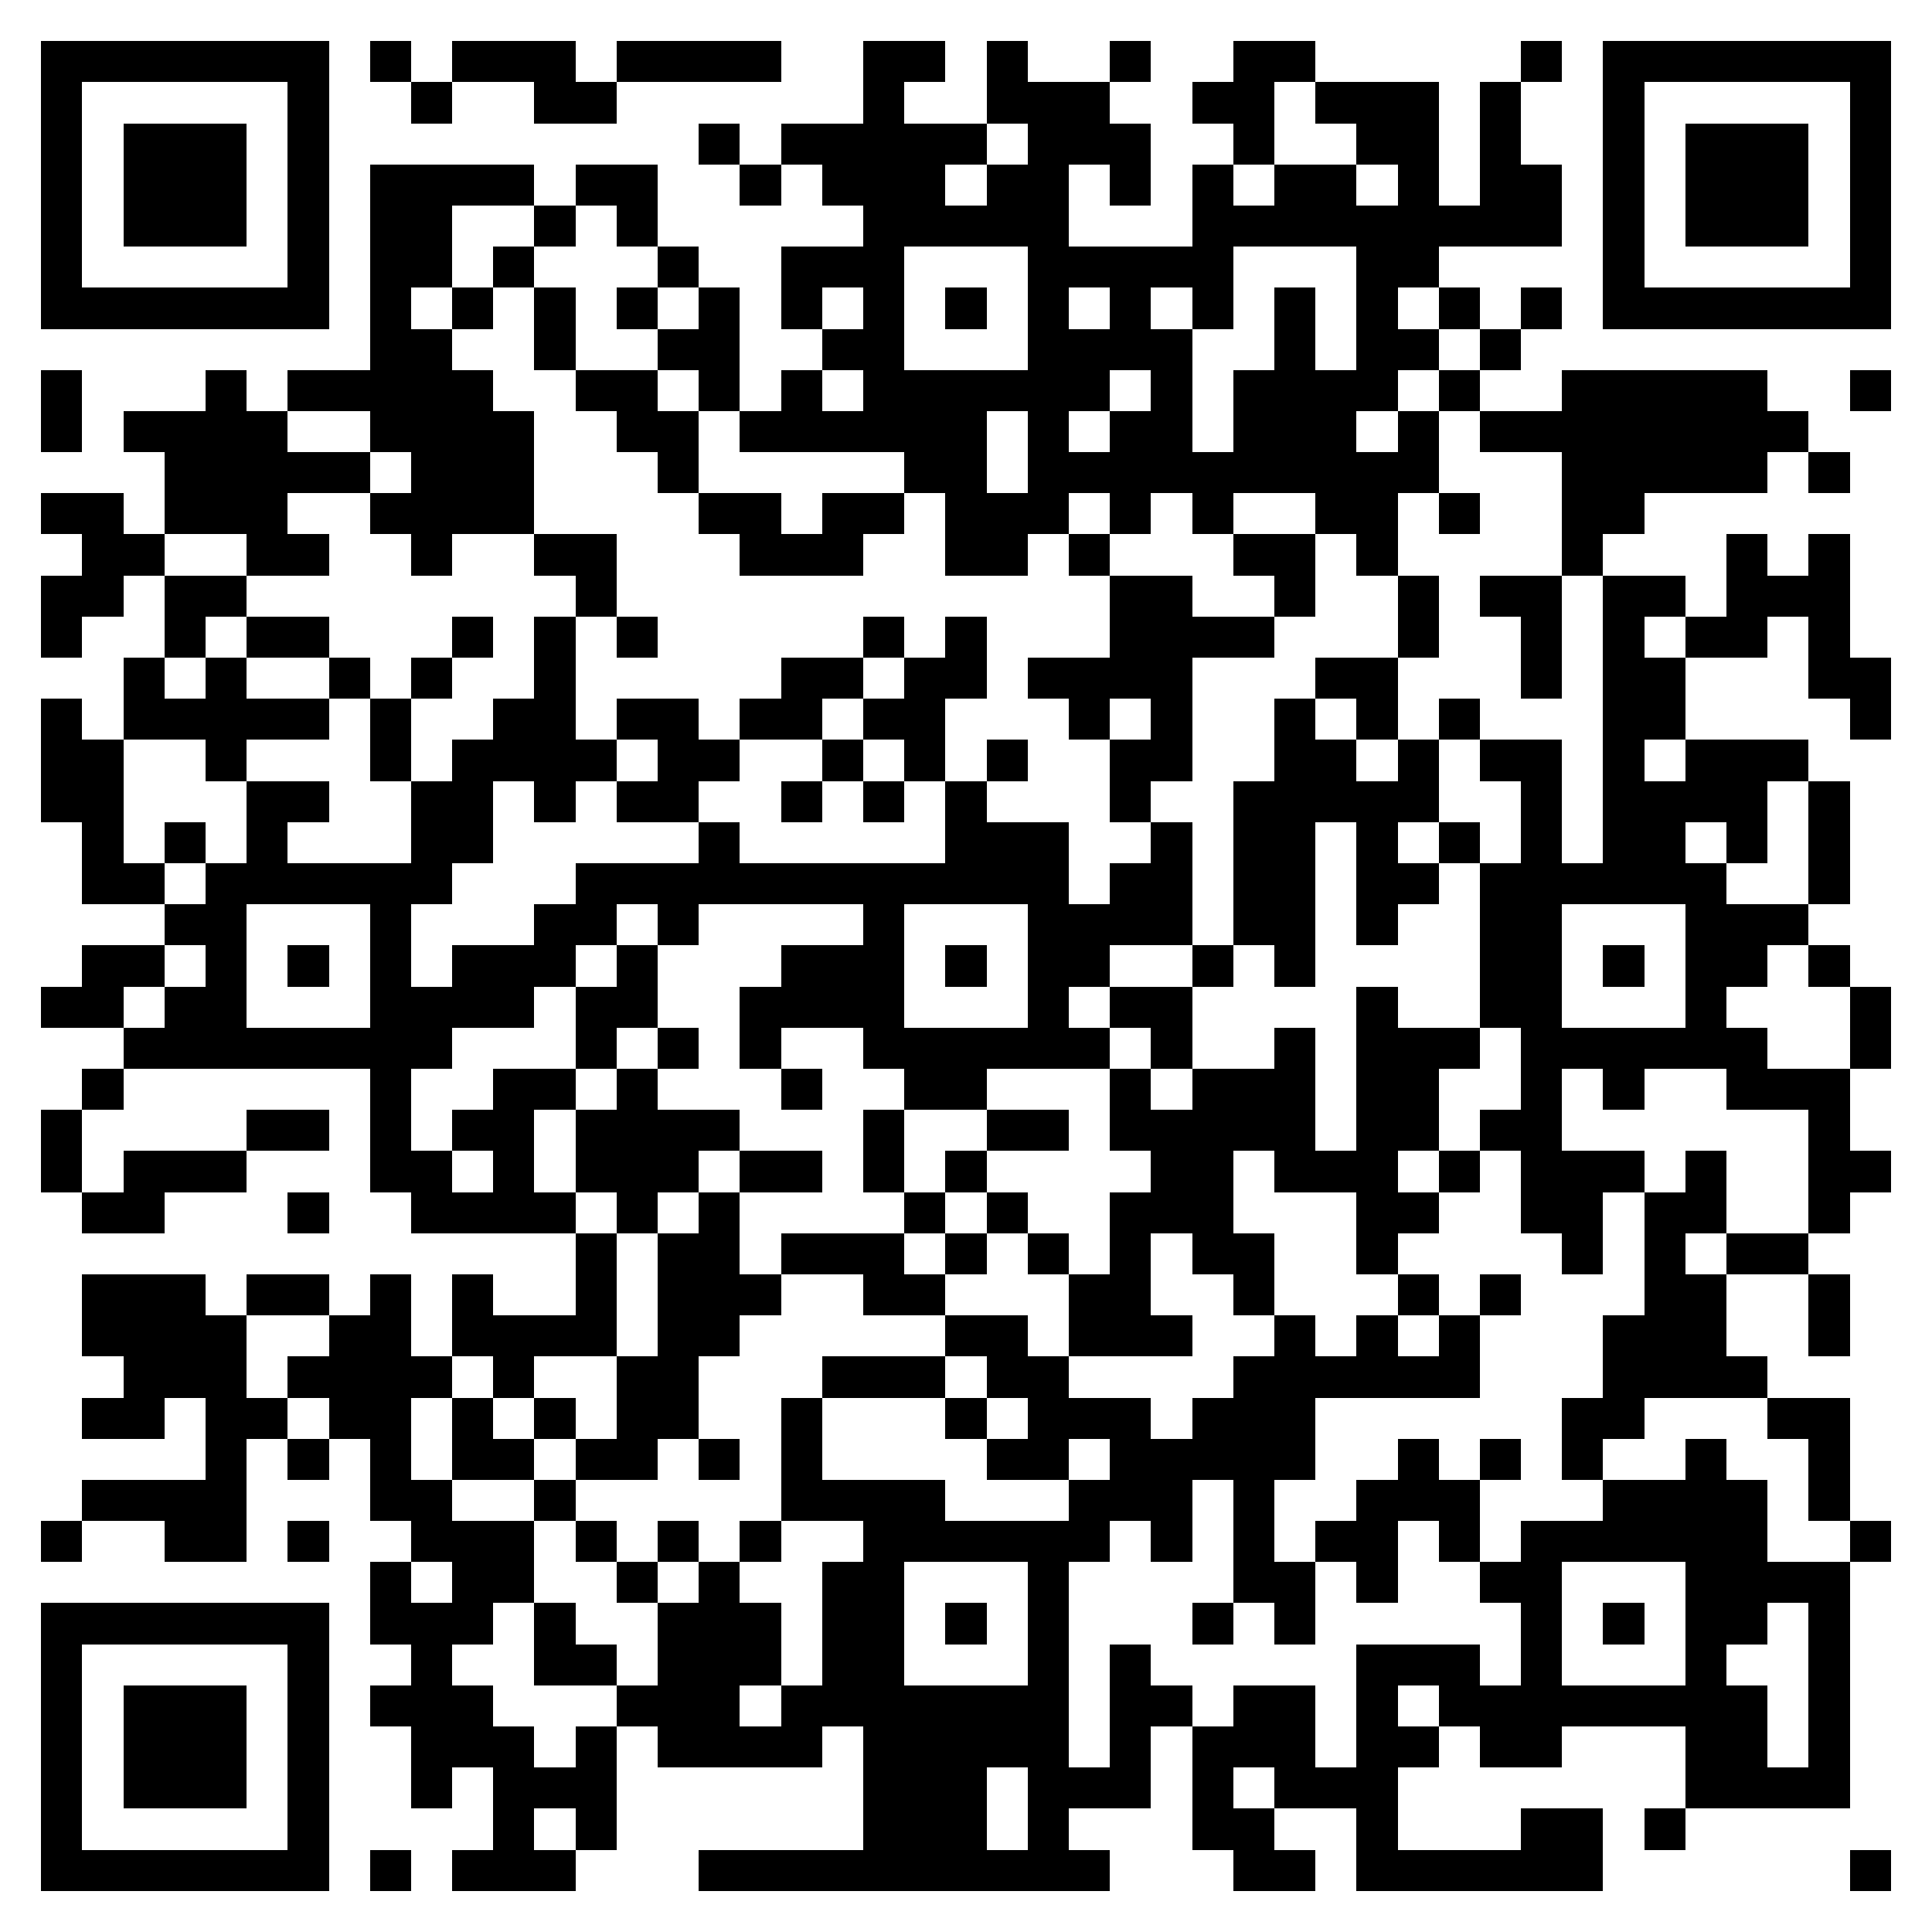 <svg xmlns="http://www.w3.org/2000/svg" viewBox="0 0 47 47" shape-rendering="crispEdges"><path fill="#ffffff" d="M0 0h47v47H0z"/><path stroke="#000000" d="M1 1.5h7m1 0h1m1 0h3m1 0h4m2 0h2m1 0h1m2 0h1m2 0h2m5 0h1m1 0h7M1 2.5h1m5 0h1m2 0h1m2 0h2m6 0h1m2 0h3m2 0h2m1 0h3m1 0h1m2 0h1m5 0h1M1 3.5h1m1 0h3m1 0h1m9 0h1m1 0h5m1 0h3m2 0h1m2 0h2m1 0h1m2 0h1m1 0h3m1 0h1M1 4.5h1m1 0h3m1 0h1m1 0h4m1 0h2m2 0h1m1 0h3m1 0h2m1 0h1m1 0h1m1 0h2m1 0h1m1 0h2m1 0h1m1 0h3m1 0h1M1 5.5h1m1 0h3m1 0h1m1 0h2m2 0h1m1 0h1m5 0h5m3 0h9m1 0h1m1 0h3m1 0h1M1 6.5h1m5 0h1m1 0h2m1 0h1m3 0h1m2 0h3m3 0h5m3 0h2m4 0h1m5 0h1M1 7.5h7m1 0h1m1 0h1m1 0h1m1 0h1m1 0h1m1 0h1m1 0h1m1 0h1m1 0h1m1 0h1m1 0h1m1 0h1m1 0h1m1 0h1m1 0h1m1 0h7M9 8.5h2m2 0h1m2 0h2m2 0h2m3 0h4m2 0h1m1 0h2m1 0h1M1 9.5h1m3 0h1m1 0h5m2 0h2m1 0h1m1 0h1m1 0h6m1 0h1m1 0h4m1 0h1m2 0h5m2 0h1M1 10.5h1m1 0h4m2 0h4m2 0h2m1 0h6m1 0h1m1 0h2m1 0h3m1 0h1m1 0h8M4 11.5h5m1 0h3m3 0h1m5 0h2m1 0h10m3 0h5m1 0h1M1 12.5h2m1 0h3m2 0h4m4 0h2m1 0h2m1 0h3m1 0h1m1 0h1m2 0h2m1 0h1m2 0h2M2 13.5h2m2 0h2m2 0h1m2 0h2m3 0h3m2 0h2m1 0h1m3 0h2m1 0h1m4 0h1m3 0h1m1 0h1M1 14.5h2m1 0h2m8 0h1m12 0h2m2 0h1m2 0h1m1 0h2m1 0h2m1 0h3M1 15.5h1m2 0h1m1 0h2m3 0h1m1 0h1m1 0h1m5 0h1m1 0h1m3 0h4m3 0h1m2 0h1m1 0h1m1 0h2m1 0h1M3 16.5h1m1 0h1m2 0h1m1 0h1m2 0h1m5 0h2m1 0h2m1 0h4m3 0h2m3 0h1m1 0h2m3 0h2M1 17.5h1m1 0h5m1 0h1m2 0h2m1 0h2m1 0h2m1 0h2m3 0h1m1 0h1m2 0h1m1 0h1m1 0h1m3 0h2m4 0h1M1 18.5h2m2 0h1m3 0h1m1 0h4m1 0h2m2 0h1m1 0h1m1 0h1m2 0h2m2 0h2m1 0h1m1 0h2m1 0h1m1 0h3M1 19.5h2m3 0h2m2 0h2m1 0h1m1 0h2m2 0h1m1 0h1m1 0h1m3 0h1m2 0h5m2 0h1m1 0h4m1 0h1M2 20.5h1m1 0h1m1 0h1m3 0h2m5 0h1m5 0h3m2 0h1m1 0h2m1 0h1m1 0h1m1 0h1m1 0h2m1 0h1m1 0h1M2 21.5h2m1 0h6m3 0h12m1 0h2m1 0h2m1 0h2m1 0h6m2 0h1M4 22.5h2m3 0h1m3 0h2m1 0h1m4 0h1m3 0h4m1 0h2m1 0h1m2 0h2m3 0h3M2 23.5h2m1 0h1m1 0h1m1 0h1m1 0h3m1 0h1m3 0h3m1 0h1m1 0h2m2 0h1m1 0h1m4 0h2m1 0h1m1 0h2m1 0h1M1 24.5h2m1 0h2m3 0h4m1 0h2m2 0h4m3 0h1m1 0h2m4 0h1m2 0h2m3 0h1m3 0h1M3 25.5h8m3 0h1m1 0h1m1 0h1m2 0h6m1 0h1m2 0h1m1 0h3m1 0h6m2 0h1M2 26.5h1m6 0h1m2 0h2m1 0h1m3 0h1m2 0h2m3 0h1m1 0h3m1 0h2m2 0h1m1 0h1m2 0h3M1 27.5h1m4 0h2m1 0h1m1 0h2m1 0h4m3 0h1m2 0h2m1 0h5m1 0h2m1 0h2m6 0h1M1 28.5h1m1 0h3m3 0h2m1 0h1m1 0h3m1 0h2m1 0h1m1 0h1m4 0h2m1 0h3m1 0h1m1 0h3m1 0h1m2 0h2M2 29.5h2m3 0h1m2 0h4m1 0h1m1 0h1m4 0h1m1 0h1m2 0h3m3 0h2m2 0h2m1 0h2m2 0h1M14 30.5h1m1 0h2m1 0h3m1 0h1m1 0h1m1 0h1m1 0h2m2 0h1m4 0h1m1 0h1m1 0h2M2 31.5h3m1 0h2m1 0h1m1 0h1m2 0h1m1 0h3m2 0h2m3 0h2m2 0h1m3 0h1m1 0h1m3 0h2m2 0h1M2 32.5h4m2 0h2m1 0h4m1 0h2m5 0h2m1 0h3m2 0h1m1 0h1m1 0h1m3 0h3m2 0h1M3 33.5h3m1 0h4m1 0h1m2 0h2m3 0h3m1 0h2m4 0h6m3 0h4M2 34.5h2m1 0h2m1 0h2m1 0h1m1 0h1m1 0h2m2 0h1m3 0h1m1 0h3m1 0h3m6 0h2m3 0h2M5 35.5h1m1 0h1m1 0h1m1 0h2m1 0h2m1 0h1m1 0h1m4 0h2m1 0h5m2 0h1m1 0h1m1 0h1m2 0h1m2 0h1M2 36.5h4m3 0h2m2 0h1m5 0h4m3 0h3m1 0h1m2 0h3m3 0h4m1 0h1M1 37.5h1m2 0h2m1 0h1m2 0h3m1 0h1m1 0h1m1 0h1m2 0h6m1 0h1m1 0h1m1 0h2m1 0h1m1 0h6m2 0h1M9 38.5h1m1 0h2m2 0h1m1 0h1m2 0h2m3 0h1m4 0h2m1 0h1m2 0h2m3 0h4M1 39.5h7m1 0h3m1 0h1m2 0h3m1 0h2m1 0h1m1 0h1m3 0h1m1 0h1m5 0h1m1 0h1m1 0h2m1 0h1M1 40.5h1m5 0h1m2 0h1m2 0h2m1 0h3m1 0h2m3 0h1m1 0h1m5 0h3m1 0h1m3 0h1m2 0h1M1 41.5h1m1 0h3m1 0h1m1 0h3m3 0h3m1 0h7m1 0h2m1 0h2m1 0h1m1 0h8m1 0h1M1 42.5h1m1 0h3m1 0h1m2 0h3m1 0h1m1 0h4m1 0h5m1 0h1m1 0h3m1 0h2m1 0h2m3 0h2m1 0h1M1 43.5h1m1 0h3m1 0h1m2 0h1m1 0h3m6 0h3m1 0h3m1 0h1m1 0h3m7 0h4M1 44.5h1m5 0h1m4 0h1m1 0h1m6 0h3m1 0h1m3 0h2m2 0h1m3 0h2m1 0h1M1 45.5h7m1 0h1m1 0h3m3 0h10m3 0h2m1 0h6m6 0h1"/></svg>
